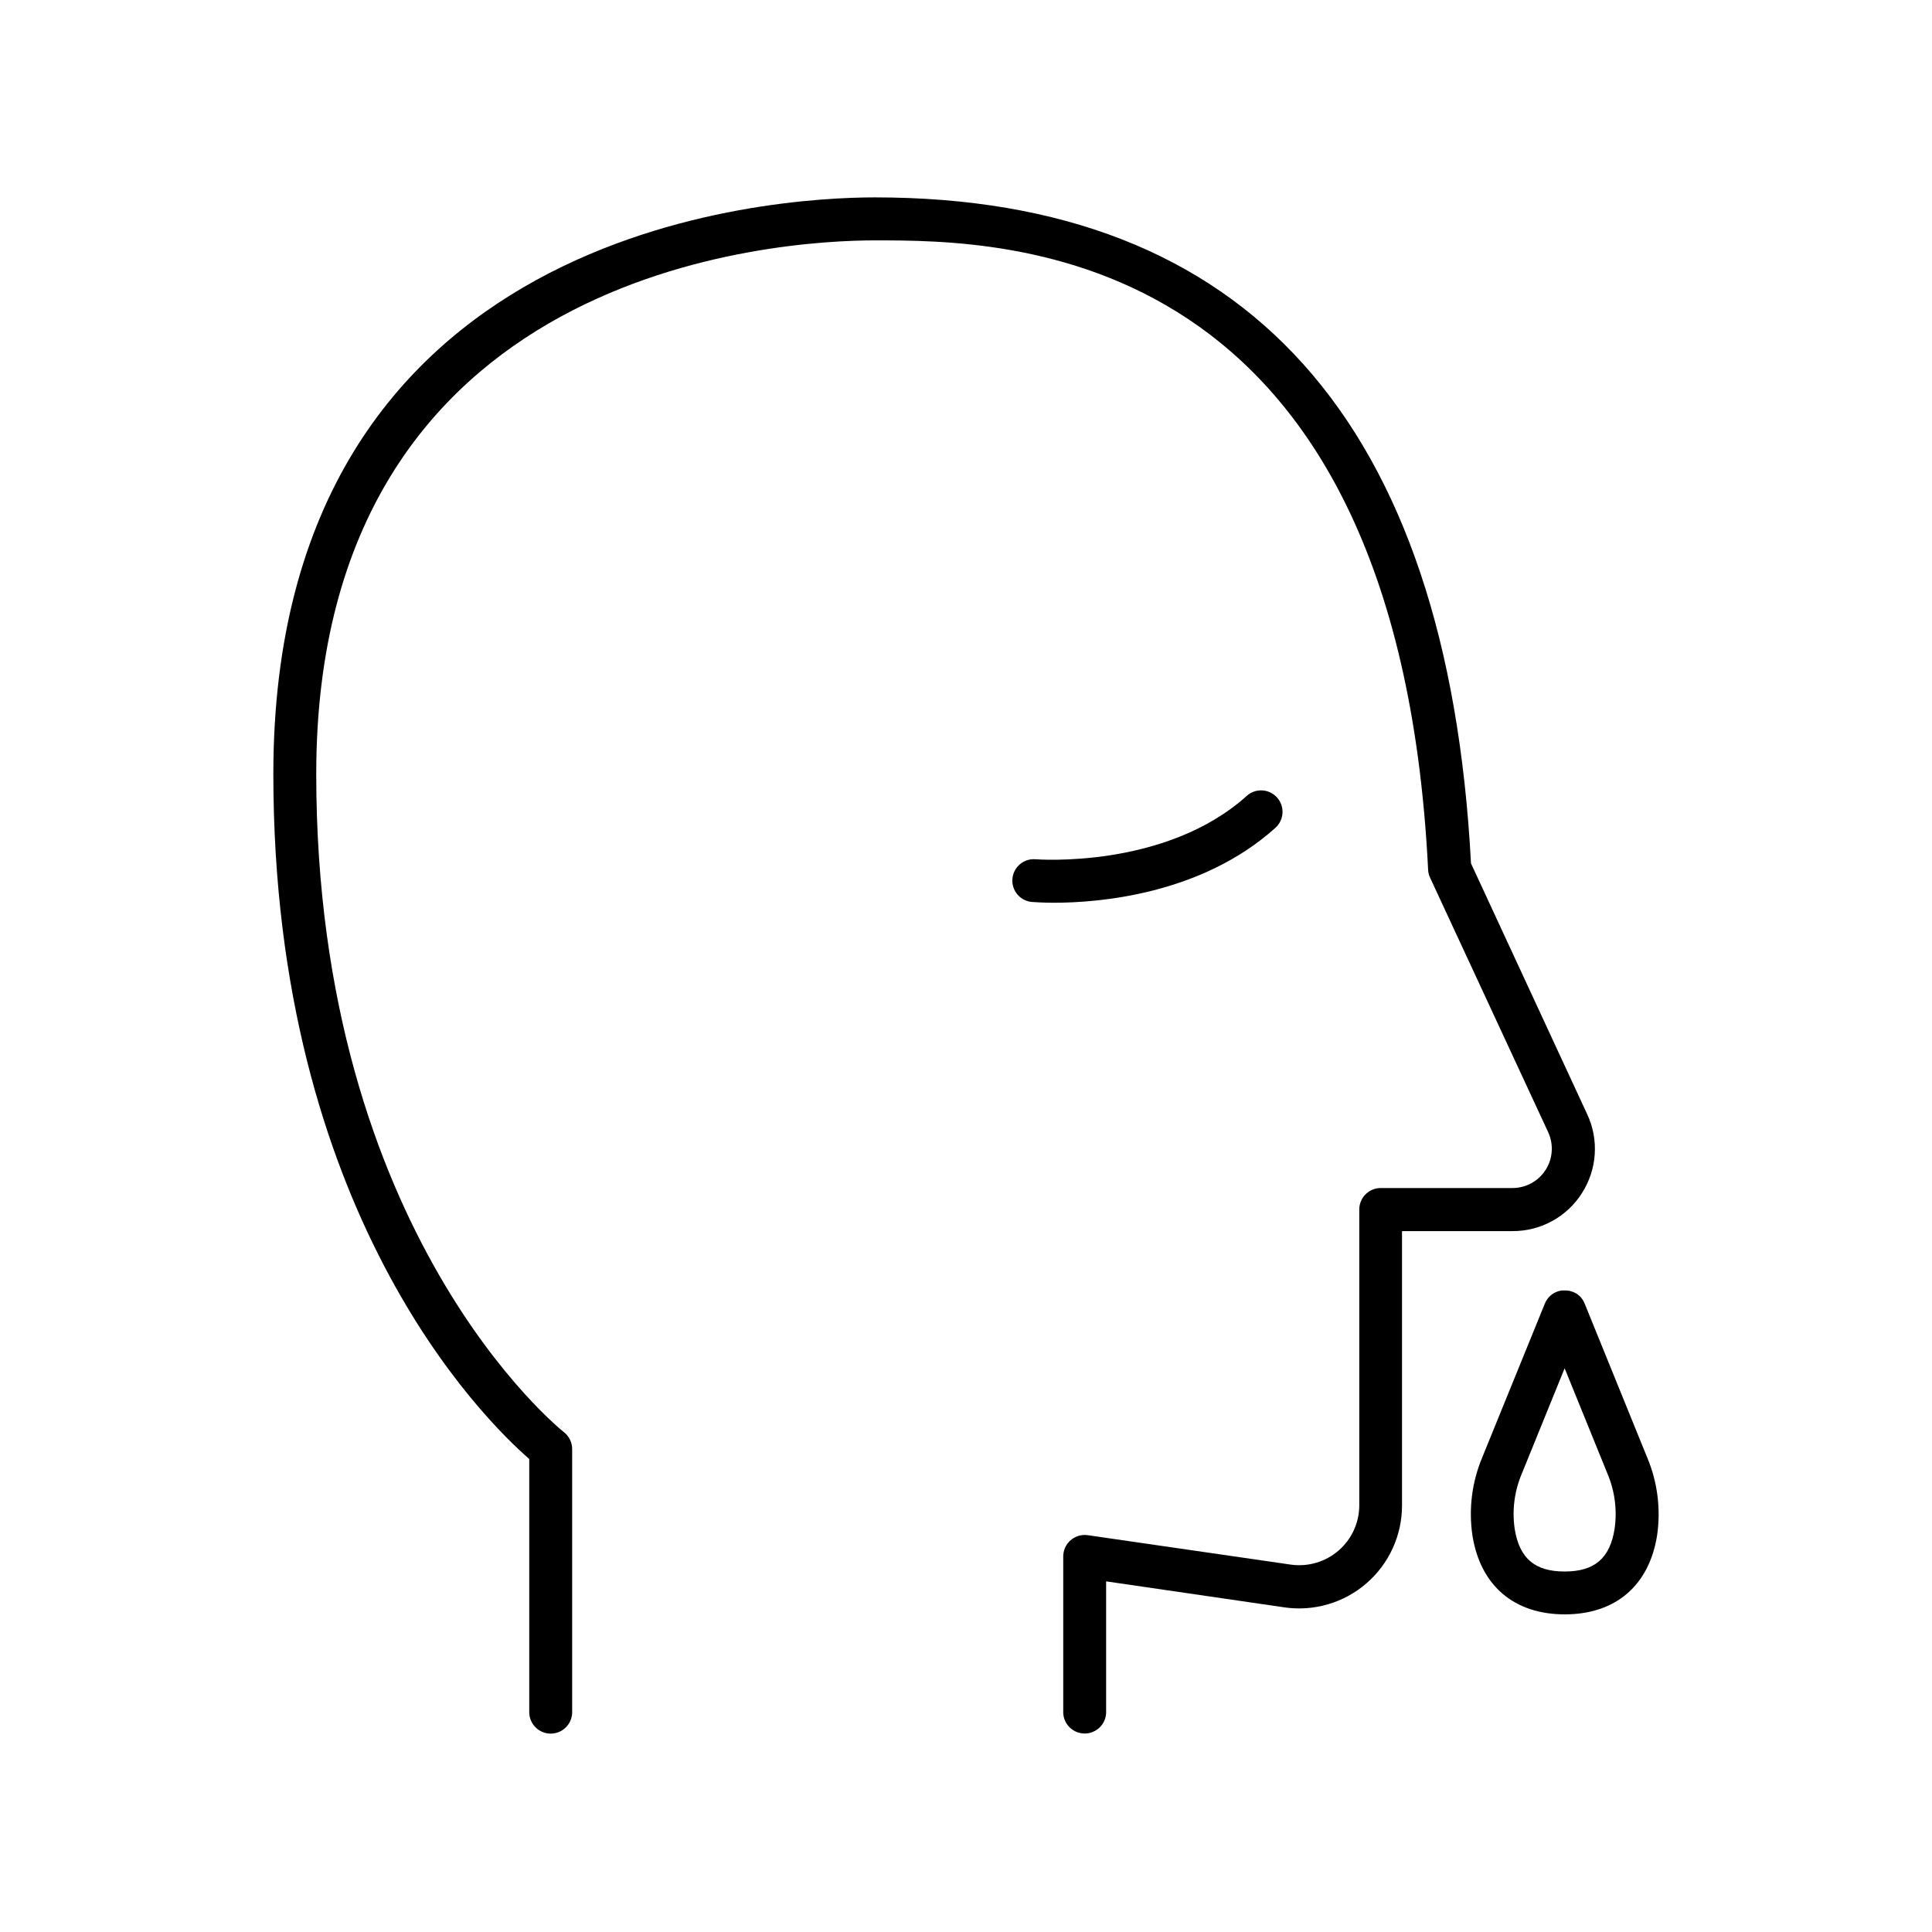 <?xml version="1.0" encoding="UTF-8"?>
<!-- Uploaded to: SVG Repo, www.svgrepo.com, Generator: SVG Repo Mixer Tools -->
<svg fill="#000000" width="800px" height="800px" version="1.1" viewBox="144 144 512 512" xmlns="http://www.w3.org/2000/svg">
 <g>
  <path d="m580.54 530.3-16.629-40.934h-0.004c-0.031-0.078-0.066-0.156-0.105-0.227-0.043-0.098-0.086-0.195-0.141-0.285l-0.059-0.098v-0.004c-0.277-0.504-0.637-0.965-1.062-1.355-0.348-0.32-0.738-0.59-1.16-0.809h-0.059l-0.344-0.168-0.156-0.078h-0.062c-0.078-0.031-0.16-0.062-0.246-0.086l-0.234-0.078-0.266-0.078-0.285-0.059h-0.234l-0.336-0.051h-0.73-0.422-0.098l-0.461 0.078h-0.004c-0.316 0.066-0.625 0.16-0.922 0.285-1.055 0.418-1.953 1.148-2.578 2.094-0.07 0.09-0.117 0.188-0.176 0.277l-0.117 0.195-0.129 0.277c0 0.078-0.078 0.156-0.109 0.234s0 0 0 0l-16.633 40.867c-2.711 6.5-3.602 13.617-2.578 20.586 2.106 13.312 11.02 20.941 24.473 20.941s22.367-7.625 24.473-20.941c1.016-6.973 0.113-14.09-2.606-20.586zm-8.648 18.812c-1.238 7.871-5.324 11.355-13.246 11.355s-12.004-3.504-13.246-11.355c-0.707-4.926-0.059-9.949 1.879-14.531l11.367-27.977 11.367 27.977h-0.004c1.938 4.582 2.586 9.605 1.879 14.531z"/>
  <path d="m563.23 460.18c4.023-6.262 4.551-14.148 1.395-20.891l-30.797-66.48c-6.191-117.11-59.328-176.5-157.98-176.5-26.566 0-159.41 7.371-159.41 152.8 0 116.21 55.742 171.03 67.816 181.54v67.324h0.004c0.129 3.047 2.633 5.453 5.684 5.453 3.047 0 5.555-2.406 5.684-5.453v-69.961c0-1.754-0.812-3.41-2.195-4.488-0.68-0.52-65.625-52.34-65.625-174.39 0-134.62 123.33-141.43 148.04-141.43 34.215 0 138.33 0 146.62 166.79 0.031 0.73 0.207 1.445 0.523 2.106l31.312 67.484-0.004-0.004c1.477 3.227 1.215 6.977-0.699 9.961-1.91 2.988-5.211 4.793-8.758 4.801h-34.93c-1.508-0.004-2.953 0.594-4.023 1.66-1.066 1.062-1.664 2.512-1.664 4.016v78.367c0.004 4.621-2.004 9.012-5.496 12.035-3.492 3.019-8.129 4.375-12.699 3.711l-53.766-7.793c-1.633-0.234-3.285 0.25-4.531 1.332-1.246 1.078-1.961 2.644-1.965 4.293v41.488c0.129 3.047 2.637 5.449 5.684 5.449 3.051 0 5.559-2.402 5.684-5.449v-34.875l47.23 6.887v0.004c7.836 1.137 15.777-1.188 21.762-6.371 5.988-5.18 9.426-12.707 9.422-20.621v-72.719h29.285c7.457 0.039 14.41-3.766 18.402-10.066z"/>
  <path d="m482.42 355.34c-1.004-1.121-2.418-1.797-3.922-1.875-1.504-0.082-2.981 0.441-4.098 1.453-21.598 19.445-55.617 16.816-55.949 16.797-3.125-0.273-5.879 2.039-6.152 5.164-0.27 3.125 2.043 5.879 5.168 6.152 0.355 0 2.461 0.207 5.797 0.207 11.809 0 39.008-2.117 58.746-19.867h-0.004c2.332-2.106 2.516-5.699 0.414-8.031z"/>
 </g>
</svg>